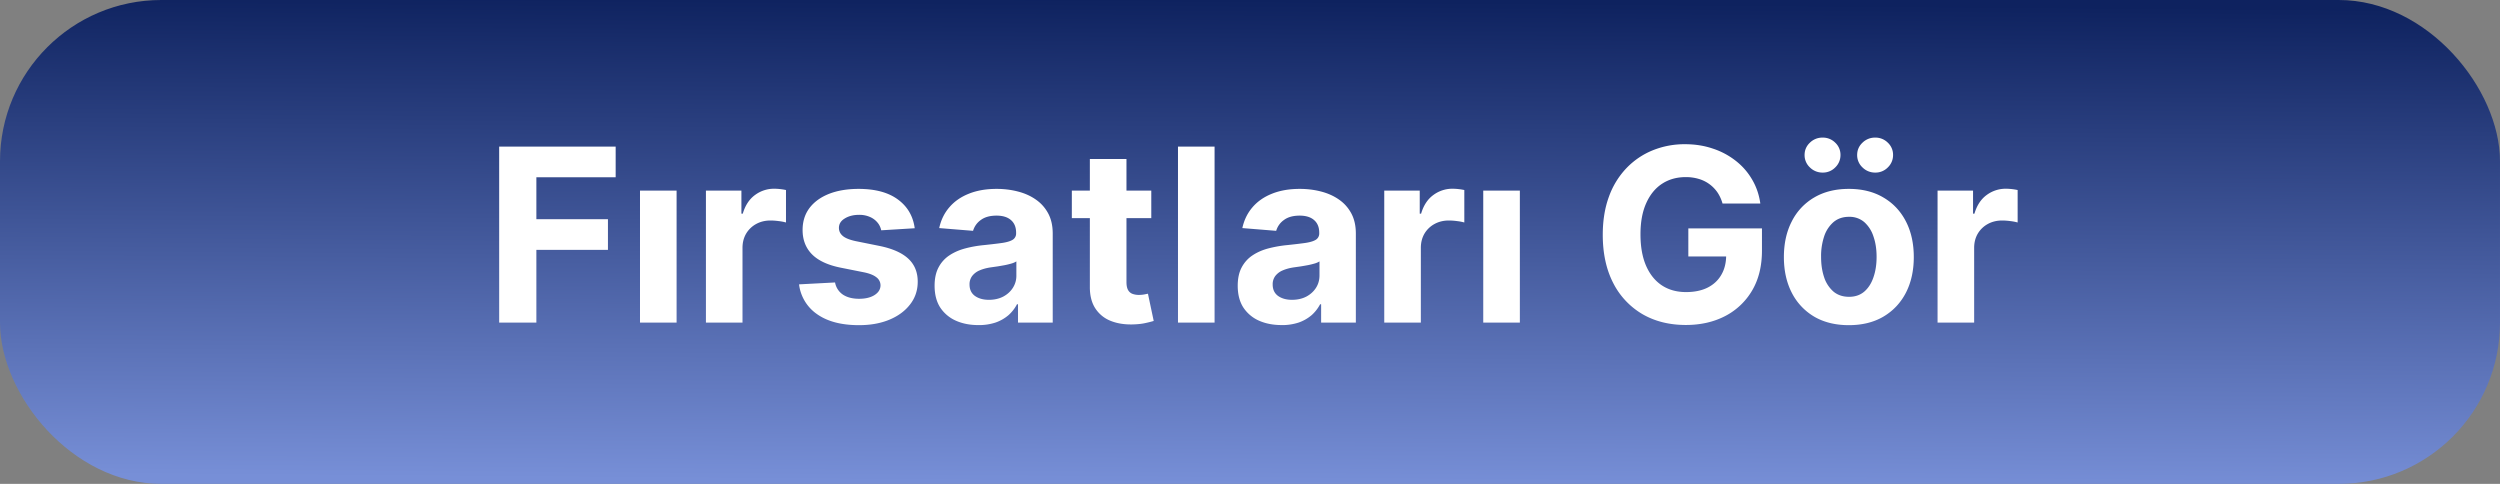 <svg width="124" height="24" fill="none" xmlns="http://www.w3.org/2000/svg"><rect width="100%" height="100%" fill="#808080" stroke="none"/><rect width="124" height="24" rx="8" fill="url(#a)"/><path d="M24.759 16V7.273h5.778v1.521h-3.933v2.08h3.55v1.52h-3.55V16zm6.985 0V9.455h1.815V16zm3.27 0V9.455h1.76v1.142h.068q.18-.61.6-.92a1.58 1.58 0 0 1 .972-.316 3 3 0 0 1 .571.064v1.61a2.4 2.4 0 0 0-.354-.068q-.225-.03-.413-.03-.4 0-.716.175a1.3 1.3 0 0 0-.494.477q-.18.307-.18.708V16zm10.356-4.679-1.662.102a.86.86 0 0 0-.183-.383 1 1 0 0 0-.371-.277 1.3 1.3 0 0 0-.541-.107q-.423 0-.712.18-.29.174-.29.468 0 .234.188.396t.643.26l1.185.239q.954.195 1.423.63t.469 1.143q0 .643-.38 1.129-.375.486-1.03.758-.653.27-1.505.269-1.3 0-2.071-.541a2.1 2.1 0 0 1-.9-1.483l1.786-.094a.92.92 0 0 0 .392.605q.312.204.797.205.478 0 .767-.184.294-.187.299-.481a.5.5 0 0 0-.21-.405q-.204-.162-.63-.247l-1.133-.226q-.96-.192-1.428-.665-.465-.473-.464-1.206 0-.63.34-1.086.345-.456.968-.704.626-.246 1.466-.247 1.24 0 1.951.524.716.525.836 1.428m3.158 4.803q-.626 0-1.116-.218a1.8 1.8 0 0 1-.776-.652q-.28-.434-.28-1.082 0-.546.2-.916a1.6 1.6 0 0 1 .545-.597q.345-.226.784-.34.443-.117.929-.163.57-.06.92-.11.35-.056.508-.162a.36.36 0 0 0 .157-.316v-.025q0-.406-.255-.627-.252-.221-.716-.221-.49 0-.78.217a1 1 0 0 0-.384.537l-1.679-.136q.128-.597.503-1.032.375-.438.967-.673.597-.24 1.381-.239.546 0 1.044.128.503.127.89.396.393.27.619.69t.226 1.002V16h-1.722v-.908h-.051a1.9 1.9 0 0 1-.422.541 2 2 0 0 1-.635.363 2.6 2.6 0 0 1-.857.128m.52-1.253q.4 0 .708-.158.307-.162.481-.435a1.1 1.1 0 0 0 .175-.617v-.695a1 1 0 0 1-.234.102 4 4 0 0 1-.329.081q-.183.034-.366.064l-.332.047q-.32.046-.559.15a.9.9 0 0 0-.37.276.68.68 0 0 0-.133.426q0 .37.269.567.273.192.69.192m8.056-5.416v1.363h-3.941V9.455zm-3.047-1.569h1.816v6.103q0 .25.077.392.076.136.213.191a.9.9 0 0 0 .324.056q.127 0 .255-.021l.196-.039.286 1.351a5 5 0 0 1-.384.098q-.248.06-.6.073-.657.025-1.151-.175a1.6 1.6 0 0 1-.763-.622q-.273-.423-.269-1.066zm6.186-.613V16h-1.815V7.273zm3.32 8.85q-.626 0-1.116-.217a1.8 1.8 0 0 1-.776-.652q-.28-.434-.28-1.082 0-.546.2-.916.2-.371.545-.597t.784-.34a6 6 0 0 1 .93-.163q.57-.06.92-.11.349-.056.507-.162a.36.36 0 0 0 .157-.316v-.025q0-.406-.255-.627-.252-.221-.716-.221-.49 0-.78.217a1 1 0 0 0-.384.537l-1.679-.136q.129-.597.503-1.032.375-.438.968-.673.596-.24 1.38-.239.546 0 1.044.128.503.128.89.396.393.27.619.69t.226 1.002V16h-1.722v-.908h-.051a1.9 1.9 0 0 1-.422.541 2 2 0 0 1-.635.363 2.6 2.6 0 0 1-.856.128Zm.52-1.252q.4 0 .708-.158.306-.162.481-.435.175-.272.175-.617v-.695a1 1 0 0 1-.234.102 4 4 0 0 1-.328.081 17 17 0 0 1-.367.064l-.332.047q-.32.046-.559.15a.9.9 0 0 0-.37.276.68.68 0 0 0-.132.426q0 .37.268.567.273.192.69.192M68.659 16V9.455h1.76v1.142h.068q.18-.61.601-.92a1.58 1.58 0 0 1 .972-.316 3 3 0 0 1 .57.064v1.61a2.4 2.4 0 0 0-.353-.068q-.225-.03-.413-.03-.4 0-.716.175a1.3 1.3 0 0 0-.495.477q-.179.307-.179.708V16zm4.91 0V9.455h1.816V16zm11.868-5.906a1.9 1.9 0 0 0-.251-.55 1.7 1.7 0 0 0-.925-.669 2.2 2.2 0 0 0-.652-.09q-.669 0-1.176.333-.503.332-.784.967-.282.63-.281 1.543t.276 1.551q.278.639.785.976.507.332 1.197.332.627 0 1.07-.221.447-.226.681-.635.24-.409.24-.968l.374.056h-2.25v-1.39h3.652v1.1q0 1.15-.486 1.977a3.3 3.3 0 0 1-1.338 1.27q-.852.443-1.951.443-1.228 0-2.157-.54a3.76 3.76 0 0 1-1.449-1.548q-.515-1.005-.515-2.386 0-1.06.307-1.892a4 4 0 0 1 .869-1.415q.558-.579 1.3-.882a4.2 4.2 0 0 1 1.606-.303q.742 0 1.38.218a3.7 3.7 0 0 1 1.134.605q.5.391.814.933.315.537.405 1.185zm6.265 6.034q-.993 0-1.717-.422a2.9 2.9 0 0 1-1.112-1.185q-.392-.763-.392-1.768 0-1.014.392-1.773a2.85 2.85 0 0 1 1.112-1.185q.724-.426 1.717-.426t1.713.426q.724.423 1.117 1.185.392.759.392 1.773 0 1.005-.392 1.768-.393.758-1.117 1.185-.72.422-1.713.422m.009-1.406q.451 0 .754-.256.303-.26.456-.707.158-.448.158-1.019 0-.57-.158-1.018a1.6 1.6 0 0 0-.456-.708 1.12 1.12 0 0 0-.754-.26q-.456 0-.767.26a1.6 1.6 0 0 0-.465.708 3.1 3.1 0 0 0-.153 1.018q0 .57.153 1.018a1.6 1.6 0 0 0 .465.708q.31.255.767.256M90.402 8.56a.88.88 0 0 1-.631-.256.83.83 0 0 1-.264-.614q0-.362.264-.613a.88.88 0 0 1 .63-.252.86.86 0 0 1 .627.252.82.82 0 0 1 .26.613.84.84 0 0 1-.26.614.85.85 0 0 1-.626.256m2.608 0a.88.88 0 0 1-.631-.256.83.83 0 0 1-.264-.614q0-.362.264-.613a.88.88 0 0 1 .63-.252.86.86 0 0 1 .627.252.82.82 0 0 1 .26.613.84.84 0 0 1-.26.614.85.85 0 0 1-.626.256M96.103 16V9.455h1.76v1.142h.069q.18-.61.6-.92a1.58 1.58 0 0 1 .972-.316 3 3 0 0 1 .571.064v1.61a2.4 2.4 0 0 0-.354-.068q-.225-.03-.413-.03-.4 0-.716.175a1.3 1.3 0 0 0-.494.477q-.18.307-.18.708V16z" fill="#fff"/><defs><linearGradient id="a" x1="62.162" y1="0" x2="61.978" y2="24.001" gradientUnits="userSpaceOnUse"><stop stop-color="#0E225F"/><stop offset="1" stop-color="#778FD7"/></linearGradient></defs></svg>